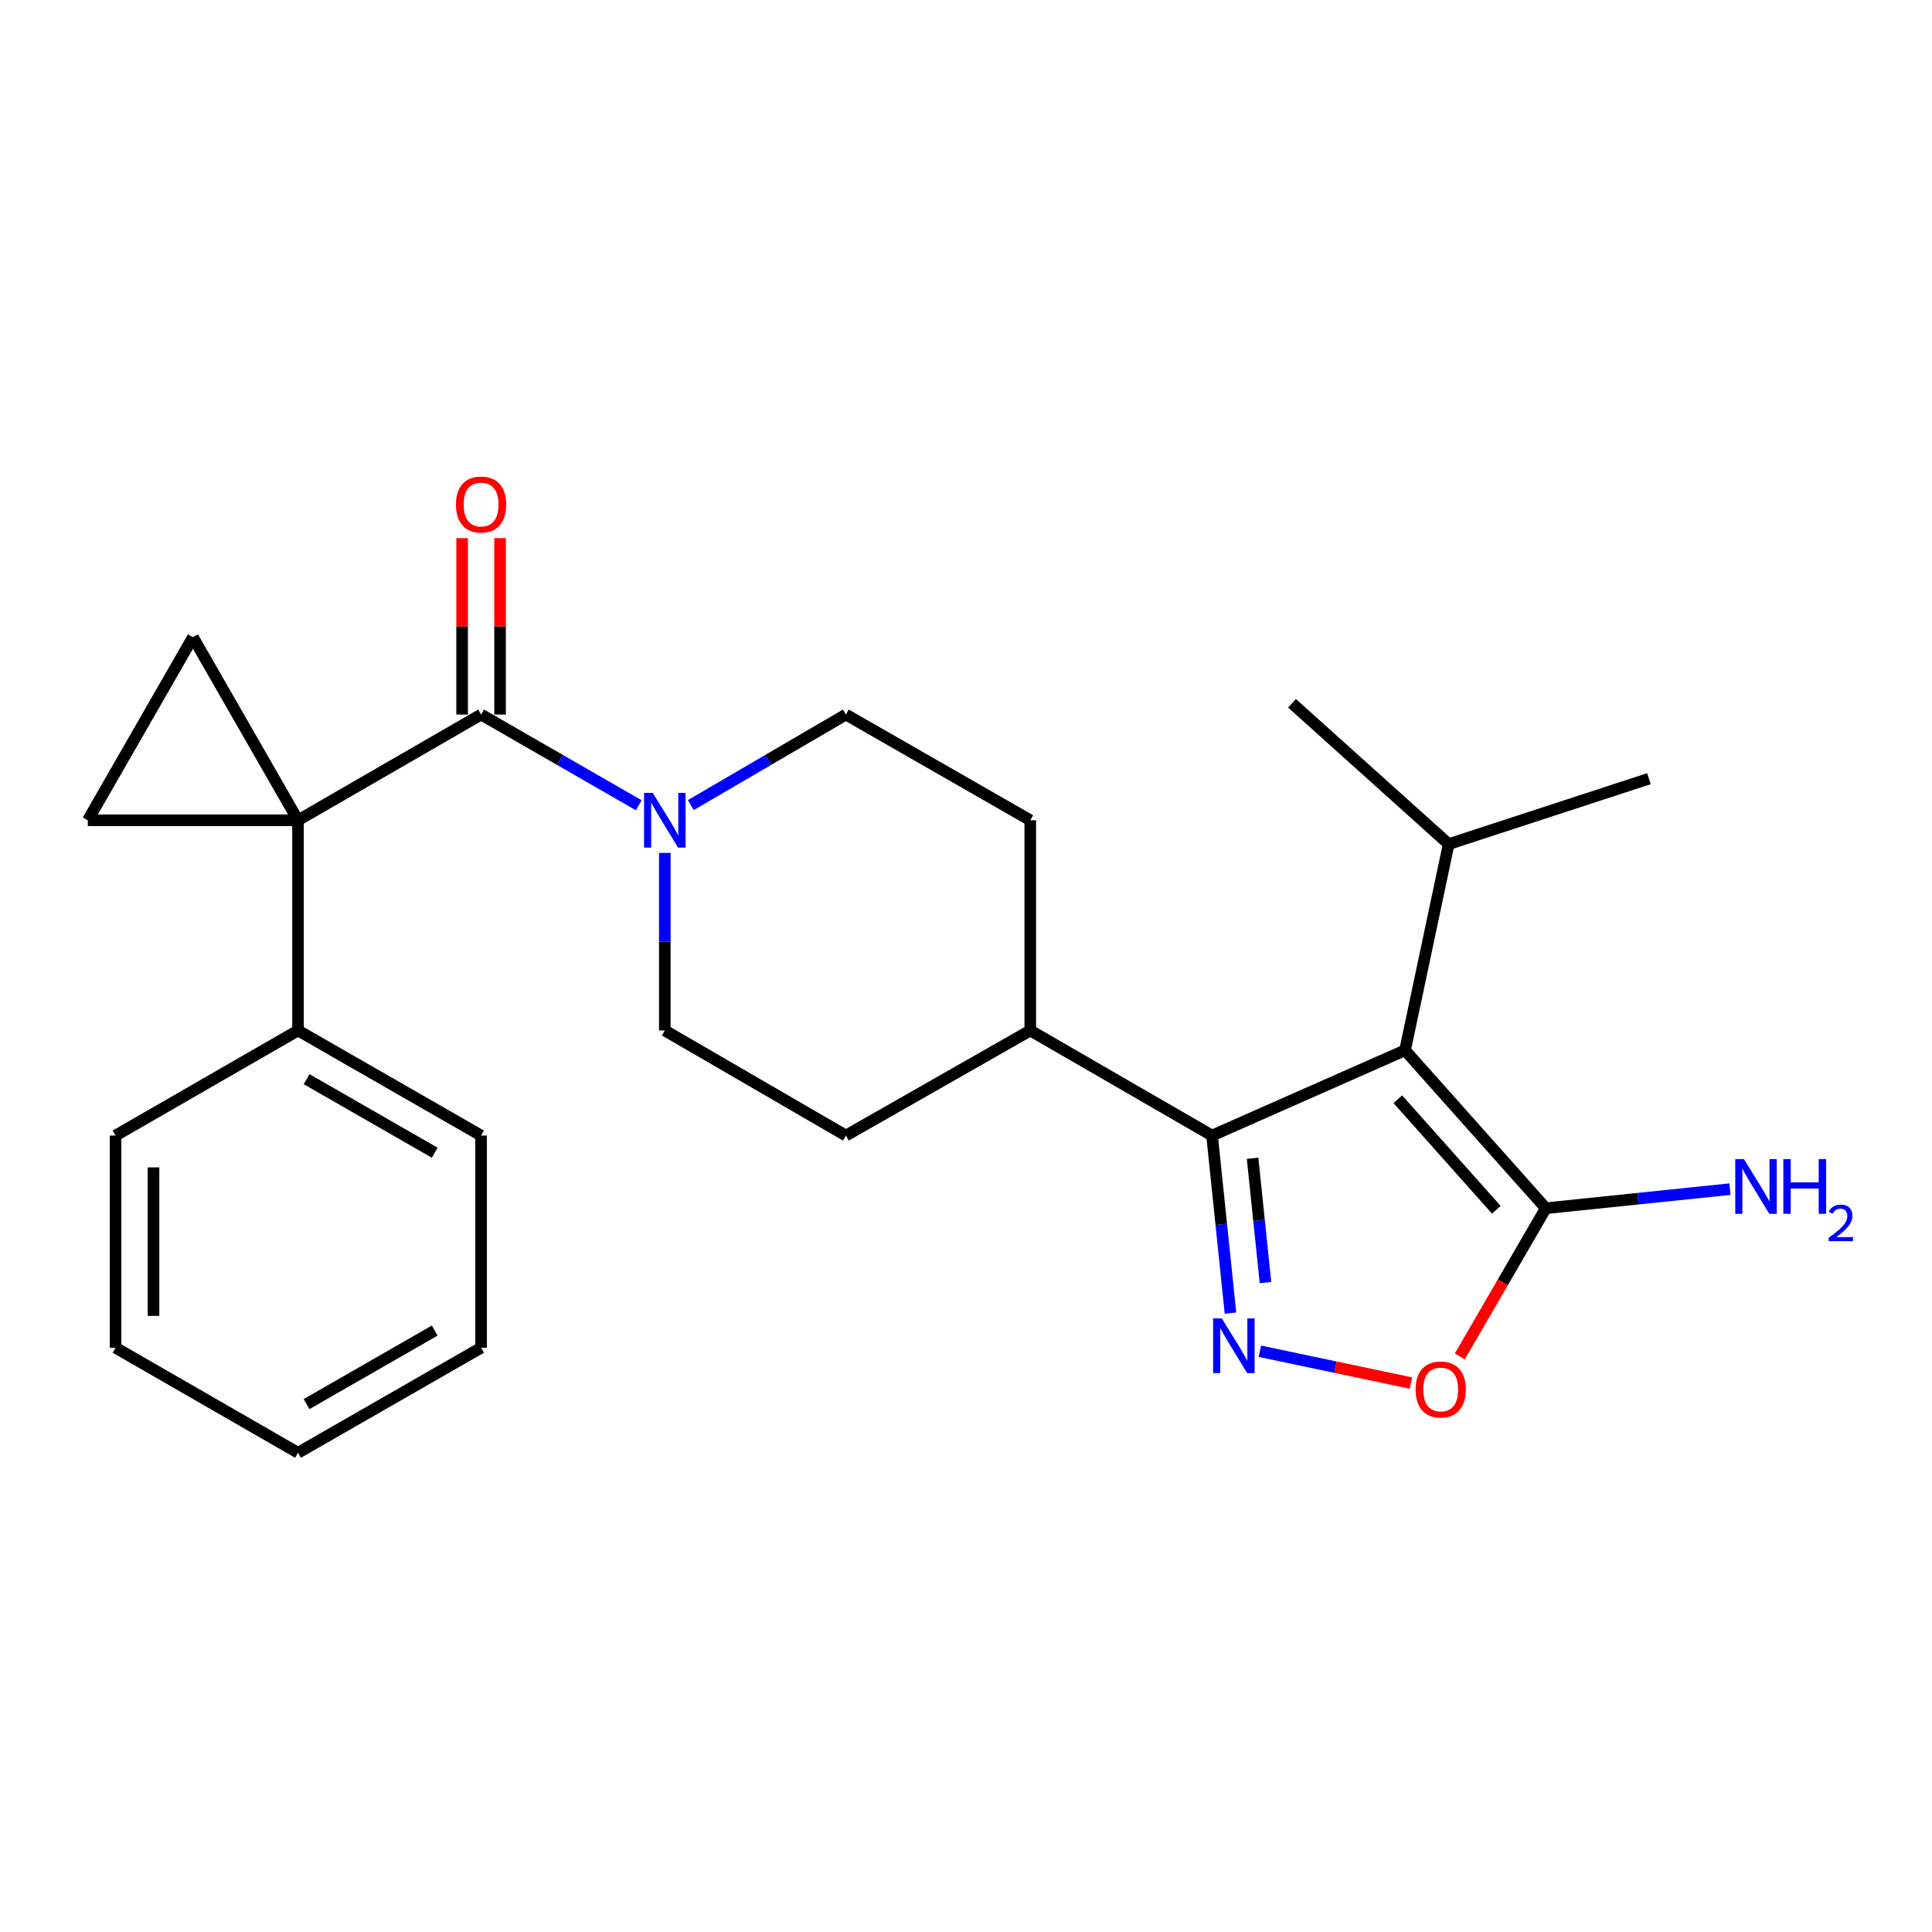 <?xml version='1.0' encoding='iso-8859-1'?>
<svg version='1.1' baseProfile='full'
              xmlns='http://www.w3.org/2000/svg'
                      xmlns:rdkit='http://www.rdkit.org/xml'
                      xmlns:xlink='http://www.w3.org/1999/xlink'
                  xml:space='preserve'
width='1000px' height='1000px' viewBox='0 0 1000 1000'>
<!-- END OF HEADER -->
<rect style='opacity:1.0;fill:#FFFFFF;stroke:none' width='1000' height='1000' x='0' y='0'> </rect>
<path class='bond-2' d='M 154.253,424.573 L 249.014,369.852' style='fill:none;fill-rule:evenodd;stroke:#000000;stroke-width:6px;stroke-linecap:butt;stroke-linejoin:miter;stroke-opacity:1' />
<path class='bond-5' d='M 154.253,424.573 L 45.455,424.573' style='fill:none;fill-rule:evenodd;stroke:#000000;stroke-width:6px;stroke-linecap:butt;stroke-linejoin:miter;stroke-opacity:1' />
<path class='bond-6' d='M 154.253,424.573 L 99.87,329.812' style='fill:none;fill-rule:evenodd;stroke:#000000;stroke-width:6px;stroke-linecap:butt;stroke-linejoin:miter;stroke-opacity:1' />
<path class='bond-9' d='M 154.253,424.573 L 154.253,533.372' style='fill:none;fill-rule:evenodd;stroke:#000000;stroke-width:6px;stroke-linecap:butt;stroke-linejoin:miter;stroke-opacity:1' />
<path class='bond-0' d='M 727.251,543.622 L 627.36,587.766' style='fill:none;fill-rule:evenodd;stroke:#000000;stroke-width:6px;stroke-linecap:butt;stroke-linejoin:miter;stroke-opacity:1' />
<path class='bond-4' d='M 727.251,543.622 L 800.104,625.383' style='fill:none;fill-rule:evenodd;stroke:#000000;stroke-width:6px;stroke-linecap:butt;stroke-linejoin:miter;stroke-opacity:1' />
<path class='bond-4' d='M 723.509,568.958 L 774.506,626.19' style='fill:none;fill-rule:evenodd;stroke:#000000;stroke-width:6px;stroke-linecap:butt;stroke-linejoin:miter;stroke-opacity:1' />
<path class='bond-14' d='M 727.251,543.622 L 749.836,436.908' style='fill:none;fill-rule:evenodd;stroke:#000000;stroke-width:6px;stroke-linecap:butt;stroke-linejoin:miter;stroke-opacity:1' />
<path class='bond-1' d='M 636.894,679.671 L 632.127,633.718' style='fill:none;fill-rule:evenodd;stroke:#0000FF;stroke-width:6px;stroke-linecap:butt;stroke-linejoin:miter;stroke-opacity:1' />
<path class='bond-1' d='M 632.127,633.718 L 627.36,587.766' style='fill:none;fill-rule:evenodd;stroke:#000000;stroke-width:6px;stroke-linecap:butt;stroke-linejoin:miter;stroke-opacity:1' />
<path class='bond-1' d='M 655.008,663.857 L 651.671,631.691' style='fill:none;fill-rule:evenodd;stroke:#0000FF;stroke-width:6px;stroke-linecap:butt;stroke-linejoin:miter;stroke-opacity:1' />
<path class='bond-1' d='M 651.671,631.691 L 648.334,599.524' style='fill:none;fill-rule:evenodd;stroke:#000000;stroke-width:6px;stroke-linecap:butt;stroke-linejoin:miter;stroke-opacity:1' />
<path class='bond-7' d='M 652.122,699.404 L 691.221,707.64' style='fill:none;fill-rule:evenodd;stroke:#0000FF;stroke-width:6px;stroke-linecap:butt;stroke-linejoin:miter;stroke-opacity:1' />
<path class='bond-7' d='M 691.221,707.64 L 730.319,715.875' style='fill:none;fill-rule:evenodd;stroke:#FF0000;stroke-width:6px;stroke-linecap:butt;stroke-linejoin:miter;stroke-opacity:1' />
<path class='bond-8' d='M 249.014,369.852 L 289.817,393.333' style='fill:none;fill-rule:evenodd;stroke:#000000;stroke-width:6px;stroke-linecap:butt;stroke-linejoin:miter;stroke-opacity:1' />
<path class='bond-8' d='M 289.817,393.333 L 330.62,416.814' style='fill:none;fill-rule:evenodd;stroke:#0000FF;stroke-width:6px;stroke-linecap:butt;stroke-linejoin:miter;stroke-opacity:1' />
<path class='bond-11' d='M 258.839,369.852 L 258.839,324.198' style='fill:none;fill-rule:evenodd;stroke:#000000;stroke-width:6px;stroke-linecap:butt;stroke-linejoin:miter;stroke-opacity:1' />
<path class='bond-11' d='M 258.839,324.198 L 258.839,278.544' style='fill:none;fill-rule:evenodd;stroke:#FF0000;stroke-width:6px;stroke-linecap:butt;stroke-linejoin:miter;stroke-opacity:1' />
<path class='bond-11' d='M 239.19,369.852 L 239.19,324.198' style='fill:none;fill-rule:evenodd;stroke:#000000;stroke-width:6px;stroke-linecap:butt;stroke-linejoin:miter;stroke-opacity:1' />
<path class='bond-11' d='M 239.19,324.198 L 239.19,278.544' style='fill:none;fill-rule:evenodd;stroke:#FF0000;stroke-width:6px;stroke-linecap:butt;stroke-linejoin:miter;stroke-opacity:1' />
<path class='bond-3' d='M 627.36,587.766 L 533.276,533.372' style='fill:none;fill-rule:evenodd;stroke:#000000;stroke-width:6px;stroke-linecap:butt;stroke-linejoin:miter;stroke-opacity:1' />
<path class='bond-15' d='M 800.104,625.383 L 847.766,620.443' style='fill:none;fill-rule:evenodd;stroke:#000000;stroke-width:6px;stroke-linecap:butt;stroke-linejoin:miter;stroke-opacity:1' />
<path class='bond-15' d='M 847.766,620.443 L 895.428,615.503' style='fill:none;fill-rule:evenodd;stroke:#0000FF;stroke-width:6px;stroke-linecap:butt;stroke-linejoin:miter;stroke-opacity:1' />
<path class='bond-28' d='M 800.104,625.383 L 777.848,663.735' style='fill:none;fill-rule:evenodd;stroke:#000000;stroke-width:6px;stroke-linecap:butt;stroke-linejoin:miter;stroke-opacity:1' />
<path class='bond-28' d='M 777.848,663.735 L 755.592,702.088' style='fill:none;fill-rule:evenodd;stroke:#FF0000;stroke-width:6px;stroke-linecap:butt;stroke-linejoin:miter;stroke-opacity:1' />
<path class='bond-25' d='M 45.455,424.573 L 99.87,329.812' style='fill:none;fill-rule:evenodd;stroke:#000000;stroke-width:6px;stroke-linecap:butt;stroke-linejoin:miter;stroke-opacity:1' />
<path class='bond-12' d='M 344.103,441.453 L 344.103,487.413' style='fill:none;fill-rule:evenodd;stroke:#0000FF;stroke-width:6px;stroke-linecap:butt;stroke-linejoin:miter;stroke-opacity:1' />
<path class='bond-12' d='M 344.103,487.413 L 344.103,533.372' style='fill:none;fill-rule:evenodd;stroke:#000000;stroke-width:6px;stroke-linecap:butt;stroke-linejoin:miter;stroke-opacity:1' />
<path class='bond-13' d='M 357.556,416.72 L 397.697,393.286' style='fill:none;fill-rule:evenodd;stroke:#0000FF;stroke-width:6px;stroke-linecap:butt;stroke-linejoin:miter;stroke-opacity:1' />
<path class='bond-13' d='M 397.697,393.286 L 437.838,369.852' style='fill:none;fill-rule:evenodd;stroke:#000000;stroke-width:6px;stroke-linecap:butt;stroke-linejoin:miter;stroke-opacity:1' />
<path class='bond-18' d='M 154.253,533.372 L 249.014,587.766' style='fill:none;fill-rule:evenodd;stroke:#000000;stroke-width:6px;stroke-linecap:butt;stroke-linejoin:miter;stroke-opacity:1' />
<path class='bond-18' d='M 158.686,558.572 L 225.019,596.648' style='fill:none;fill-rule:evenodd;stroke:#000000;stroke-width:6px;stroke-linecap:butt;stroke-linejoin:miter;stroke-opacity:1' />
<path class='bond-19' d='M 154.253,533.372 L 59.809,587.766' style='fill:none;fill-rule:evenodd;stroke:#000000;stroke-width:6px;stroke-linecap:butt;stroke-linejoin:miter;stroke-opacity:1' />
<path class='bond-10' d='M 533.276,533.372 L 533.276,424.573' style='fill:none;fill-rule:evenodd;stroke:#000000;stroke-width:6px;stroke-linecap:butt;stroke-linejoin:miter;stroke-opacity:1' />
<path class='bond-27' d='M 533.276,533.372 L 437.838,587.766' style='fill:none;fill-rule:evenodd;stroke:#000000;stroke-width:6px;stroke-linecap:butt;stroke-linejoin:miter;stroke-opacity:1' />
<path class='bond-17' d='M 344.103,533.372 L 437.838,587.766' style='fill:none;fill-rule:evenodd;stroke:#000000;stroke-width:6px;stroke-linecap:butt;stroke-linejoin:miter;stroke-opacity:1' />
<path class='bond-16' d='M 437.838,369.852 L 533.276,424.573' style='fill:none;fill-rule:evenodd;stroke:#000000;stroke-width:6px;stroke-linecap:butt;stroke-linejoin:miter;stroke-opacity:1' />
<path class='bond-20' d='M 749.836,436.908 L 668.753,364.023' style='fill:none;fill-rule:evenodd;stroke:#000000;stroke-width:6px;stroke-linecap:butt;stroke-linejoin:miter;stroke-opacity:1' />
<path class='bond-21' d='M 749.836,436.908 L 853.483,403.047' style='fill:none;fill-rule:evenodd;stroke:#000000;stroke-width:6px;stroke-linecap:butt;stroke-linejoin:miter;stroke-opacity:1' />
<path class='bond-22' d='M 249.014,587.766 L 249.014,697.58' style='fill:none;fill-rule:evenodd;stroke:#000000;stroke-width:6px;stroke-linecap:butt;stroke-linejoin:miter;stroke-opacity:1' />
<path class='bond-23' d='M 59.809,587.766 L 59.809,697.58' style='fill:none;fill-rule:evenodd;stroke:#000000;stroke-width:6px;stroke-linecap:butt;stroke-linejoin:miter;stroke-opacity:1' />
<path class='bond-23' d='M 79.458,604.238 L 79.458,681.108' style='fill:none;fill-rule:evenodd;stroke:#000000;stroke-width:6px;stroke-linecap:butt;stroke-linejoin:miter;stroke-opacity:1' />
<path class='bond-26' d='M 249.014,697.58 L 154.253,751.953' style='fill:none;fill-rule:evenodd;stroke:#000000;stroke-width:6px;stroke-linecap:butt;stroke-linejoin:miter;stroke-opacity:1' />
<path class='bond-26' d='M 225.022,688.694 L 158.689,726.754' style='fill:none;fill-rule:evenodd;stroke:#000000;stroke-width:6px;stroke-linecap:butt;stroke-linejoin:miter;stroke-opacity:1' />
<path class='bond-24' d='M 59.809,697.58 L 154.253,751.953' style='fill:none;fill-rule:evenodd;stroke:#000000;stroke-width:6px;stroke-linecap:butt;stroke-linejoin:miter;stroke-opacity:1' />
<path  class='atom-2' d='M 632.387 682.405
L 641.667 697.405
Q 642.587 698.885, 644.067 701.565
Q 645.547 704.245, 645.627 704.405
L 645.627 682.405
L 649.387 682.405
L 649.387 710.725
L 645.507 710.725
L 635.547 694.325
Q 634.387 692.405, 633.147 690.205
Q 631.947 688.005, 631.587 687.325
L 631.587 710.725
L 627.907 710.725
L 627.907 682.405
L 632.387 682.405
' fill='#0000FF'/>
<path  class='atom-8' d='M 732.71 719.197
Q 732.71 712.397, 736.07 708.597
Q 739.43 704.797, 745.71 704.797
Q 751.99 704.797, 755.35 708.597
Q 758.71 712.397, 758.71 719.197
Q 758.71 726.077, 755.31 729.997
Q 751.91 733.877, 745.71 733.877
Q 739.47 733.877, 736.07 729.997
Q 732.71 726.117, 732.71 719.197
M 745.71 730.677
Q 750.03 730.677, 752.35 727.797
Q 754.71 724.877, 754.71 719.197
Q 754.71 713.637, 752.35 710.837
Q 750.03 707.997, 745.71 707.997
Q 741.39 707.997, 739.03 710.797
Q 736.71 713.597, 736.71 719.197
Q 736.71 724.917, 739.03 727.797
Q 741.39 730.677, 745.71 730.677
' fill='#FF0000'/>
<path  class='atom-9' d='M 337.843 410.413
L 347.123 425.413
Q 348.043 426.893, 349.523 429.573
Q 351.003 432.253, 351.083 432.413
L 351.083 410.413
L 354.843 410.413
L 354.843 438.733
L 350.963 438.733
L 341.003 422.333
Q 339.843 420.413, 338.603 418.213
Q 337.403 416.013, 337.043 415.333
L 337.043 438.733
L 333.363 438.733
L 333.363 410.413
L 337.843 410.413
' fill='#0000FF'/>
<path  class='atom-12' d='M 236.014 261.144
Q 236.014 254.344, 239.374 250.544
Q 242.734 246.744, 249.014 246.744
Q 255.294 246.744, 258.654 250.544
Q 262.014 254.344, 262.014 261.144
Q 262.014 268.024, 258.614 271.944
Q 255.214 275.824, 249.014 275.824
Q 242.774 275.824, 239.374 271.944
Q 236.014 268.064, 236.014 261.144
M 249.014 272.624
Q 253.334 272.624, 255.654 269.744
Q 258.014 266.824, 258.014 261.144
Q 258.014 255.584, 255.654 252.784
Q 253.334 249.944, 249.014 249.944
Q 244.694 249.944, 242.334 252.744
Q 240.014 255.544, 240.014 261.144
Q 240.014 266.864, 242.334 269.744
Q 244.694 272.624, 249.014 272.624
' fill='#FF0000'/>
<path  class='atom-16' d='M 902.643 599.946
L 911.923 614.946
Q 912.843 616.426, 914.323 619.106
Q 915.803 621.786, 915.883 621.946
L 915.883 599.946
L 919.643 599.946
L 919.643 628.266
L 915.763 628.266
L 905.803 611.866
Q 904.643 609.946, 903.403 607.746
Q 902.203 605.546, 901.843 604.866
L 901.843 628.266
L 898.163 628.266
L 898.163 599.946
L 902.643 599.946
' fill='#0000FF'/>
<path  class='atom-16' d='M 923.043 599.946
L 926.883 599.946
L 926.883 611.986
L 941.363 611.986
L 941.363 599.946
L 945.203 599.946
L 945.203 628.266
L 941.363 628.266
L 941.363 615.186
L 926.883 615.186
L 926.883 628.266
L 923.043 628.266
L 923.043 599.946
' fill='#0000FF'/>
<path  class='atom-16' d='M 946.576 627.273
Q 947.262 625.504, 948.899 624.527
Q 950.536 623.524, 952.806 623.524
Q 955.631 623.524, 957.215 625.055
Q 958.799 626.586, 958.799 629.306
Q 958.799 632.078, 956.74 634.665
Q 954.707 637.252, 950.483 640.314
L 959.116 640.314
L 959.116 642.426
L 946.523 642.426
L 946.523 640.658
Q 950.008 638.176, 952.067 636.328
Q 954.153 634.48, 955.156 632.817
Q 956.159 631.154, 956.159 629.438
Q 956.159 627.642, 955.261 626.639
Q 954.364 625.636, 952.806 625.636
Q 951.301 625.636, 950.298 626.243
Q 949.295 626.85, 948.582 628.197
L 946.576 627.273
' fill='#0000FF'/>
</svg>
